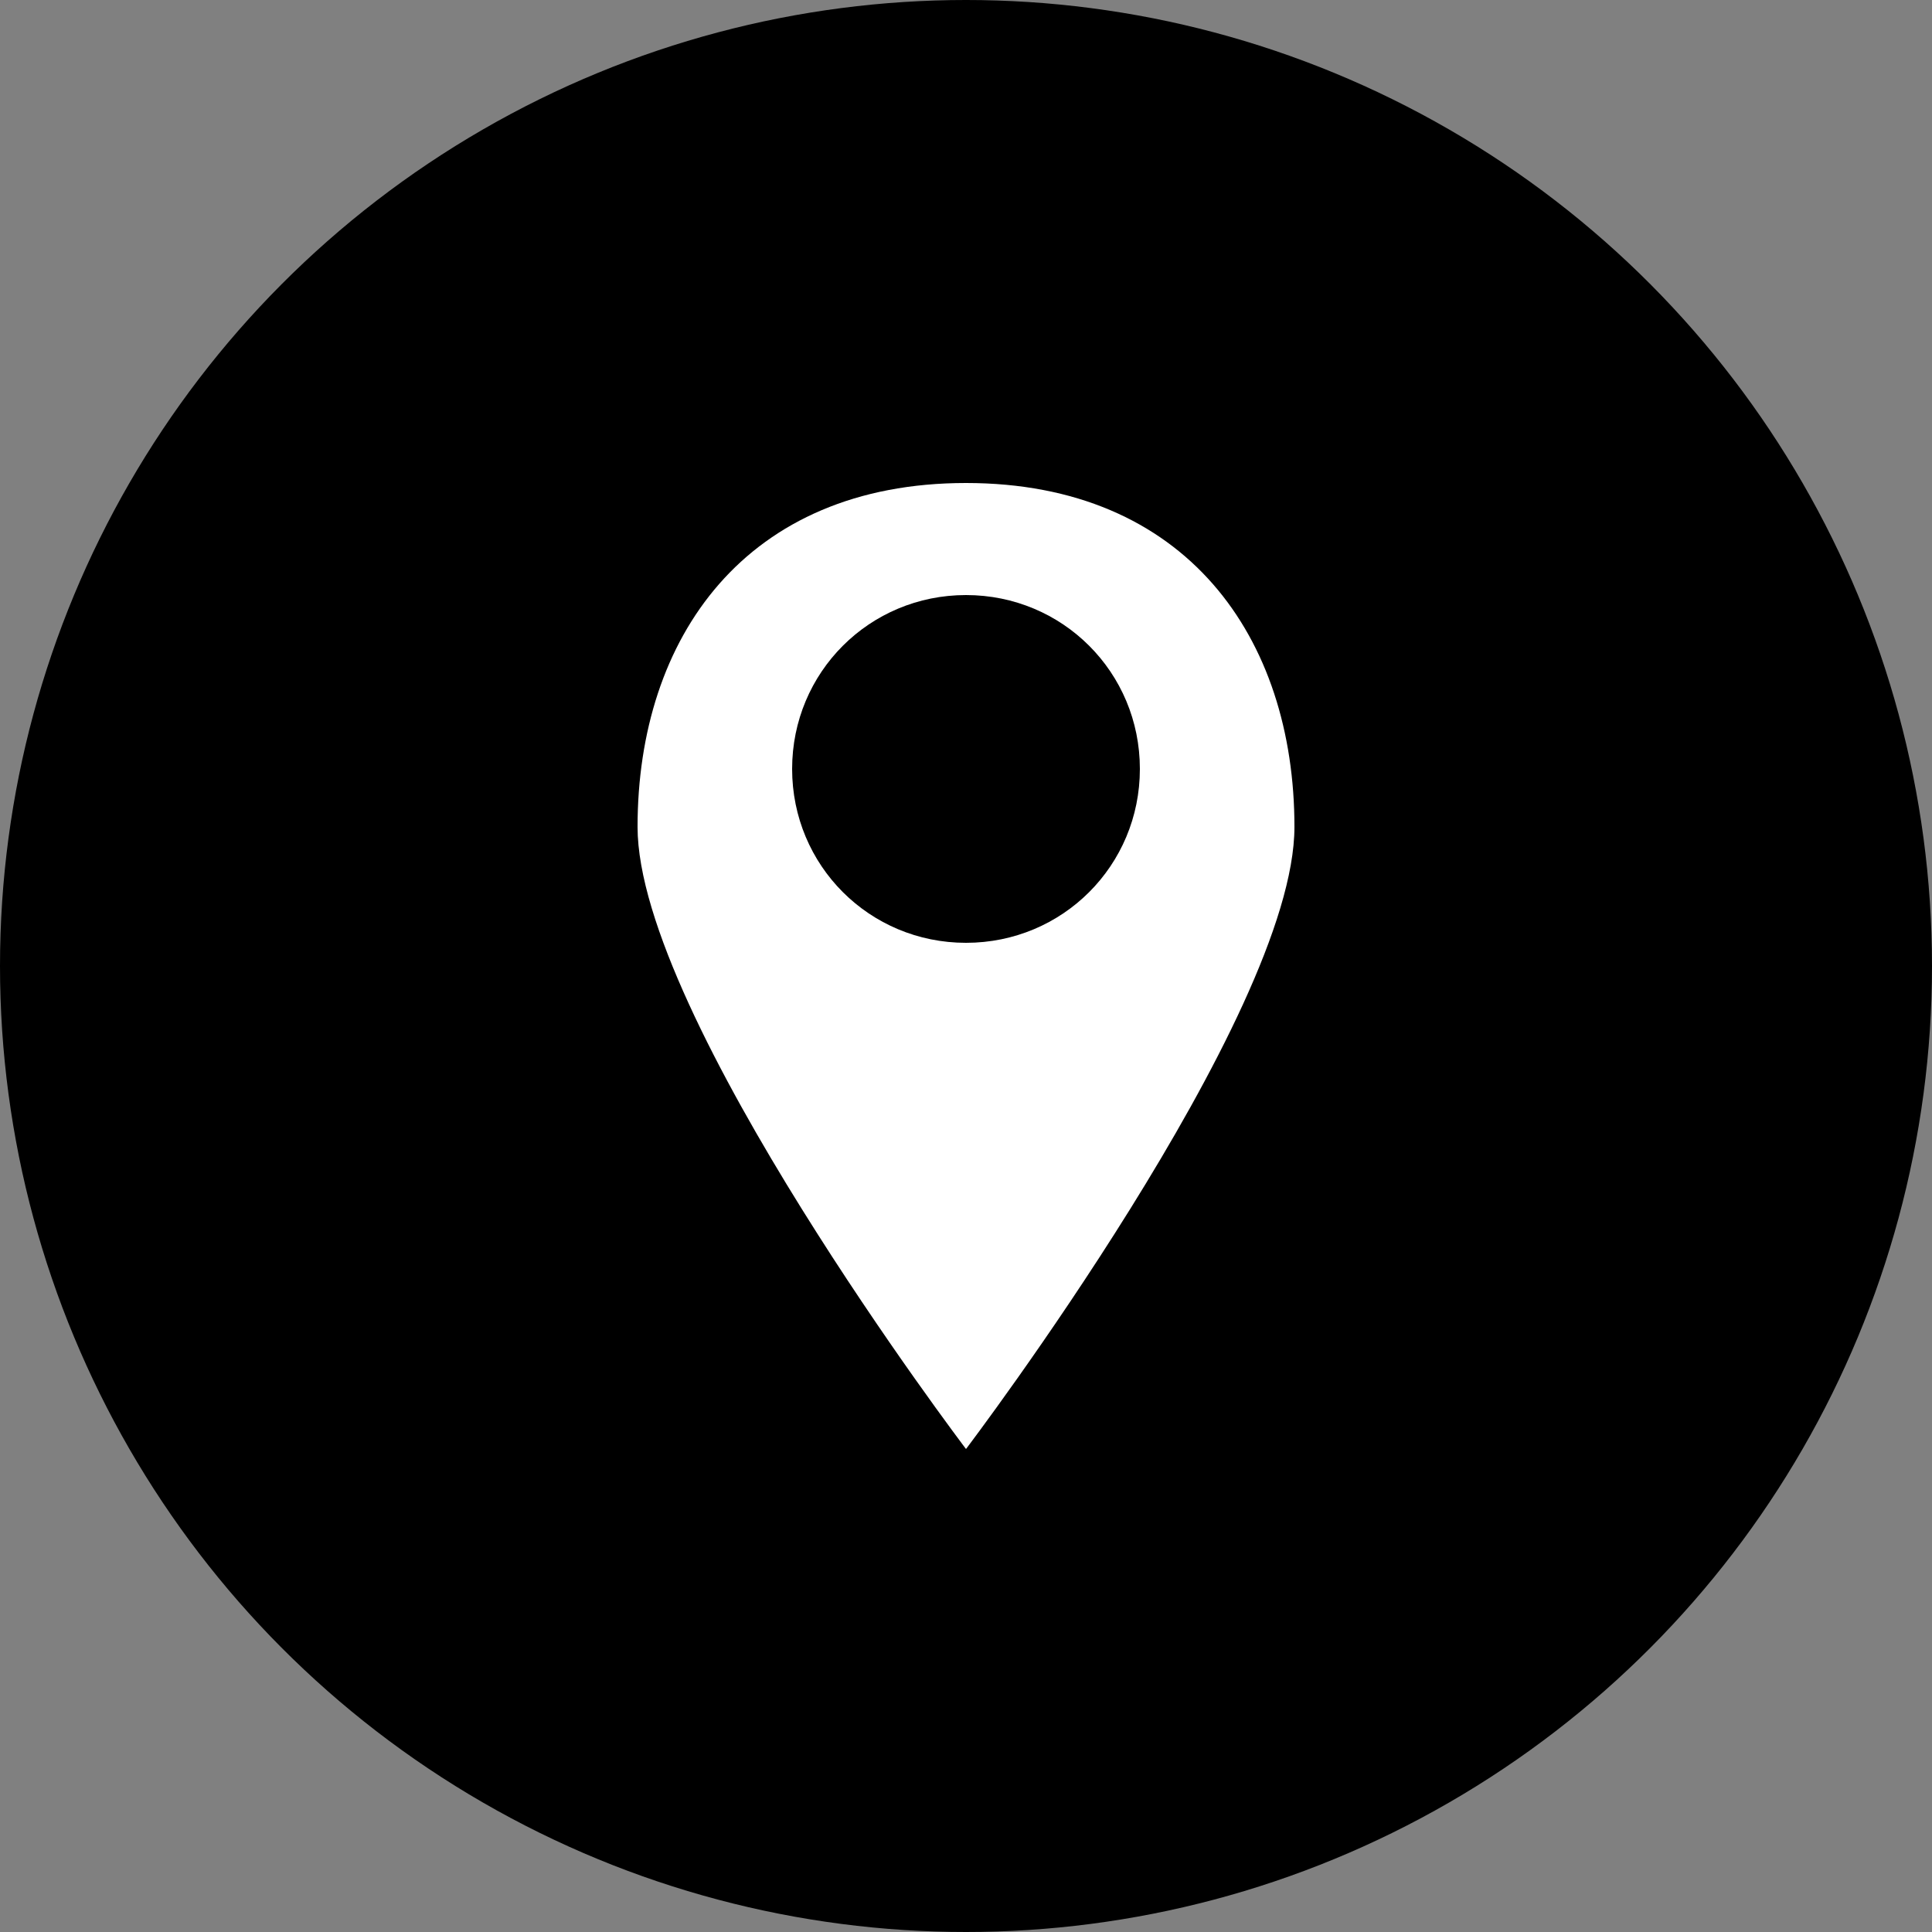 <?xml version="1.0" encoding="utf-8"?>
<!-- Generator: Adobe Illustrator 21.1.0, SVG Export Plug-In . SVG Version: 6.00 Build 0)  -->
<svg version="1.1" id="Layer_1" xmlns="http://www.w3.org/2000/svg" xmlns:xlink="http://www.w3.org/1999/xlink" x="0px" y="0px" width="50px" height="50px"
	 viewBox="0 0 50 50" style="enable-background:new 0 0 50 50;" xml:space="preserve">
<rect x="0" y="0" width="50" height="50" fill="#808080" stroke="none"/>
<style type="text/css">
	.st0{fill:#FFFFFF;}
</style>
<circle cx="25" cy="25" r="25"/>
<g id="slice" transform="translate(215, 119)">
</g>
<g>
	<path class="st0" d="M25,37.5c0,0,8.5-11.2,8.5-16.1c0-4.9-2.8-8.9-8.5-8.9s-8.5,4-8.5,8.9C16.5,26.3,25,37.5,25,37.5L25,37.5z"/>
	<path d="M25,24.4c2.5,0,4.5-2,4.5-4.5s-2-4.5-4.5-4.5s-4.5,2-4.5,4.5S22.5,24.4,25,24.4L25,24.4z"/>
</g>
</svg>
